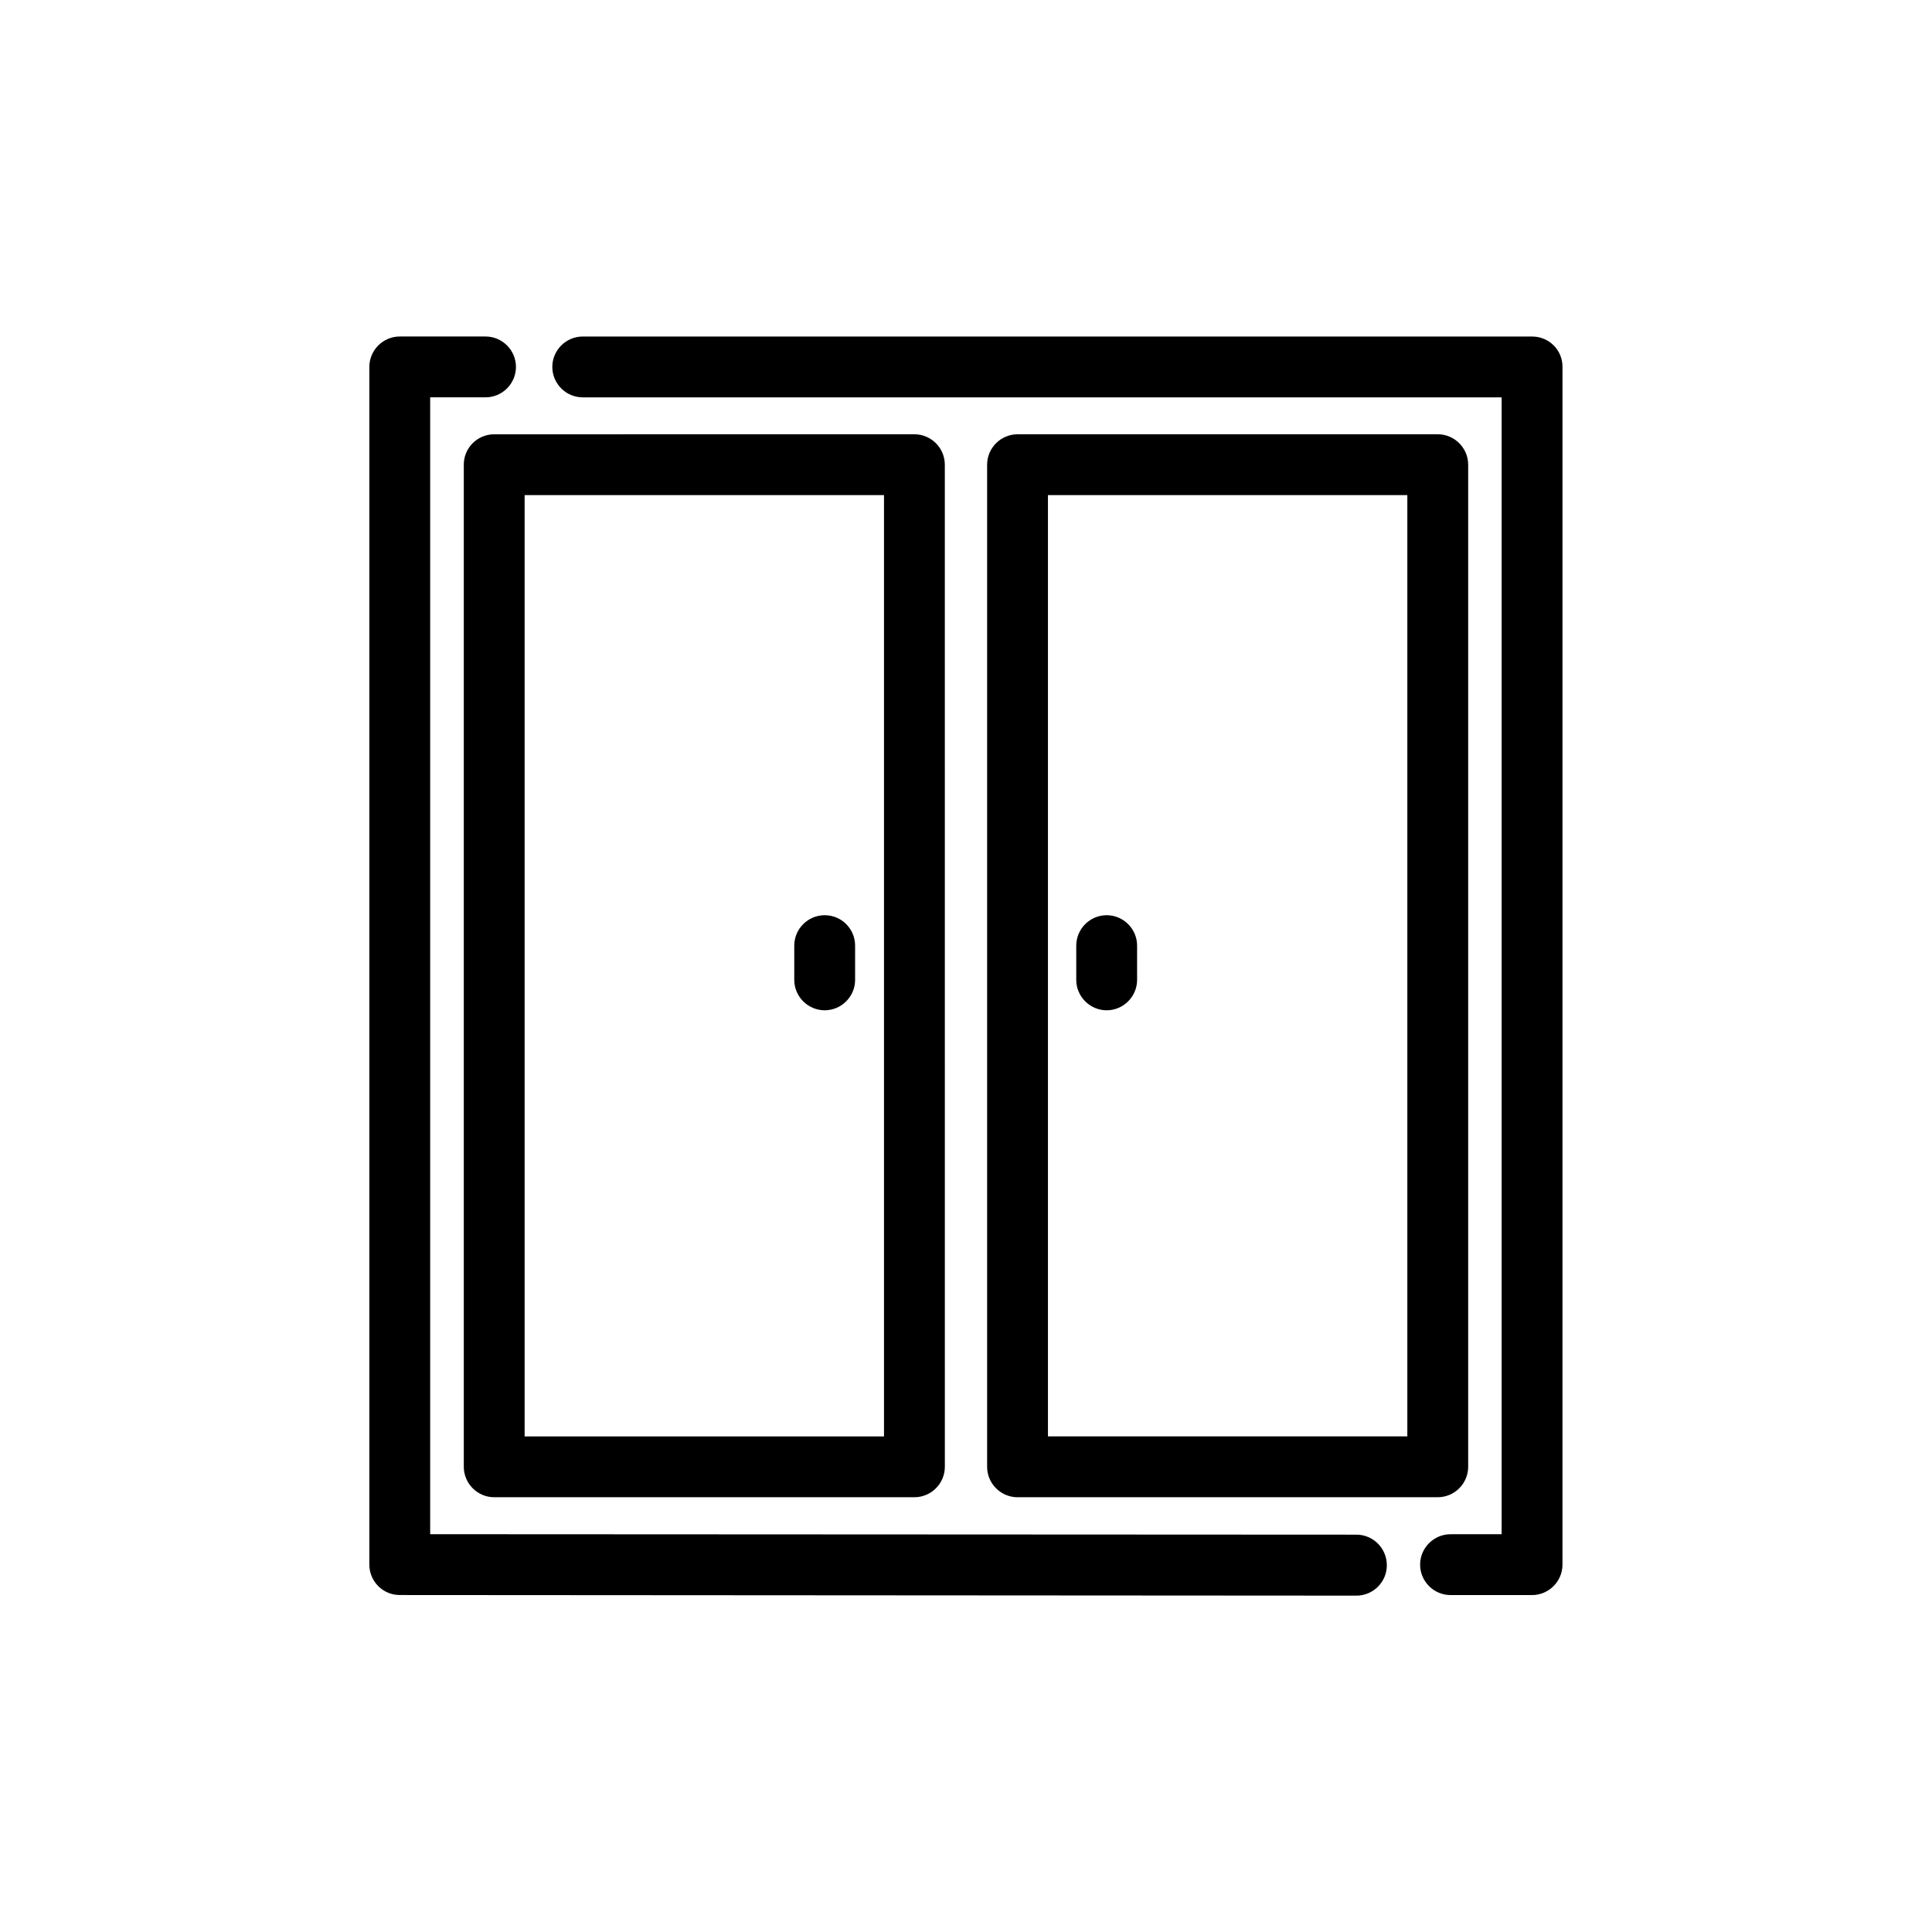 <?xml version="1.0" encoding="UTF-8"?>
<!-- The Best Svg Icon site in the world: iconSvg.co, Visit us! https://iconsvg.co -->
<svg fill="#000000" width="800px" height="800px" version="1.1" viewBox="144 144 512 512" xmlns="http://www.w3.org/2000/svg">
 <g>
  <path d="m503.46 550.7-245.46-0.121v-301.28h14.672c4.434 0 8.062-3.629 8.062-8.062 0-4.434-3.629-8.062-8.062-8.062h-22.73c-4.434 0-8.062 3.629-8.062 8.062v317.4c0 4.434 3.586 8.062 8.062 8.062l253.52 0.16c4.434 0 8.062-3.586 8.062-8.062 0-4.473-3.629-8.098-8.062-8.098z"/>
  <path d="m550.05 233.18h-251.62c-4.434 0-8.062 3.629-8.062 8.062 0 4.434 3.629 8.062 8.062 8.062h243.52v301.28h-13.543c-4.434 0-8.062 3.629-8.062 8.062s3.629 8.062 8.062 8.062h21.602c4.434 0 8.062-3.629 8.062-8.062l0.004-317.4c0.039-4.473-3.586-8.062-8.02-8.062z"/>
  <path d="m266.91 267.15v265.57c0 4.434 3.629 8.062 8.062 8.062h111.36c4.434 0 8.062-3.629 8.062-8.062l-0.008-265.57c0-4.434-3.629-8.062-8.062-8.062l-111.36 0.004c-4.434 0-8.059 3.586-8.059 8.059zm16.121 8.062h95.238v249.45h-95.238z"/>
  <path d="m525.02 540.78c4.434 0 8.062-3.629 8.062-8.062v-265.57c0-4.434-3.629-8.062-8.062-8.062l-111.36 0.004c-4.434 0-8.062 3.629-8.062 8.062v265.57c0 4.434 3.629 8.062 8.062 8.062zm-103.3-265.57h95.238v249.45h-95.238z"/>
  <path d="m437.28 386.54c-4.434 0-8.062 3.629-8.062 8.062v9.07c0 4.434 3.629 8.062 8.062 8.062s8.062-3.629 8.062-8.062v-9.07c-0.004-4.434-3.629-8.062-8.062-8.062z"/>
  <path d="m362.55 386.54c-4.434 0-8.062 3.629-8.062 8.062v9.07c0 4.434 3.629 8.062 8.062 8.062 4.434 0 8.062-3.629 8.062-8.062v-9.07c0-4.434-3.59-8.062-8.062-8.062z"/>
 </g>
</svg>